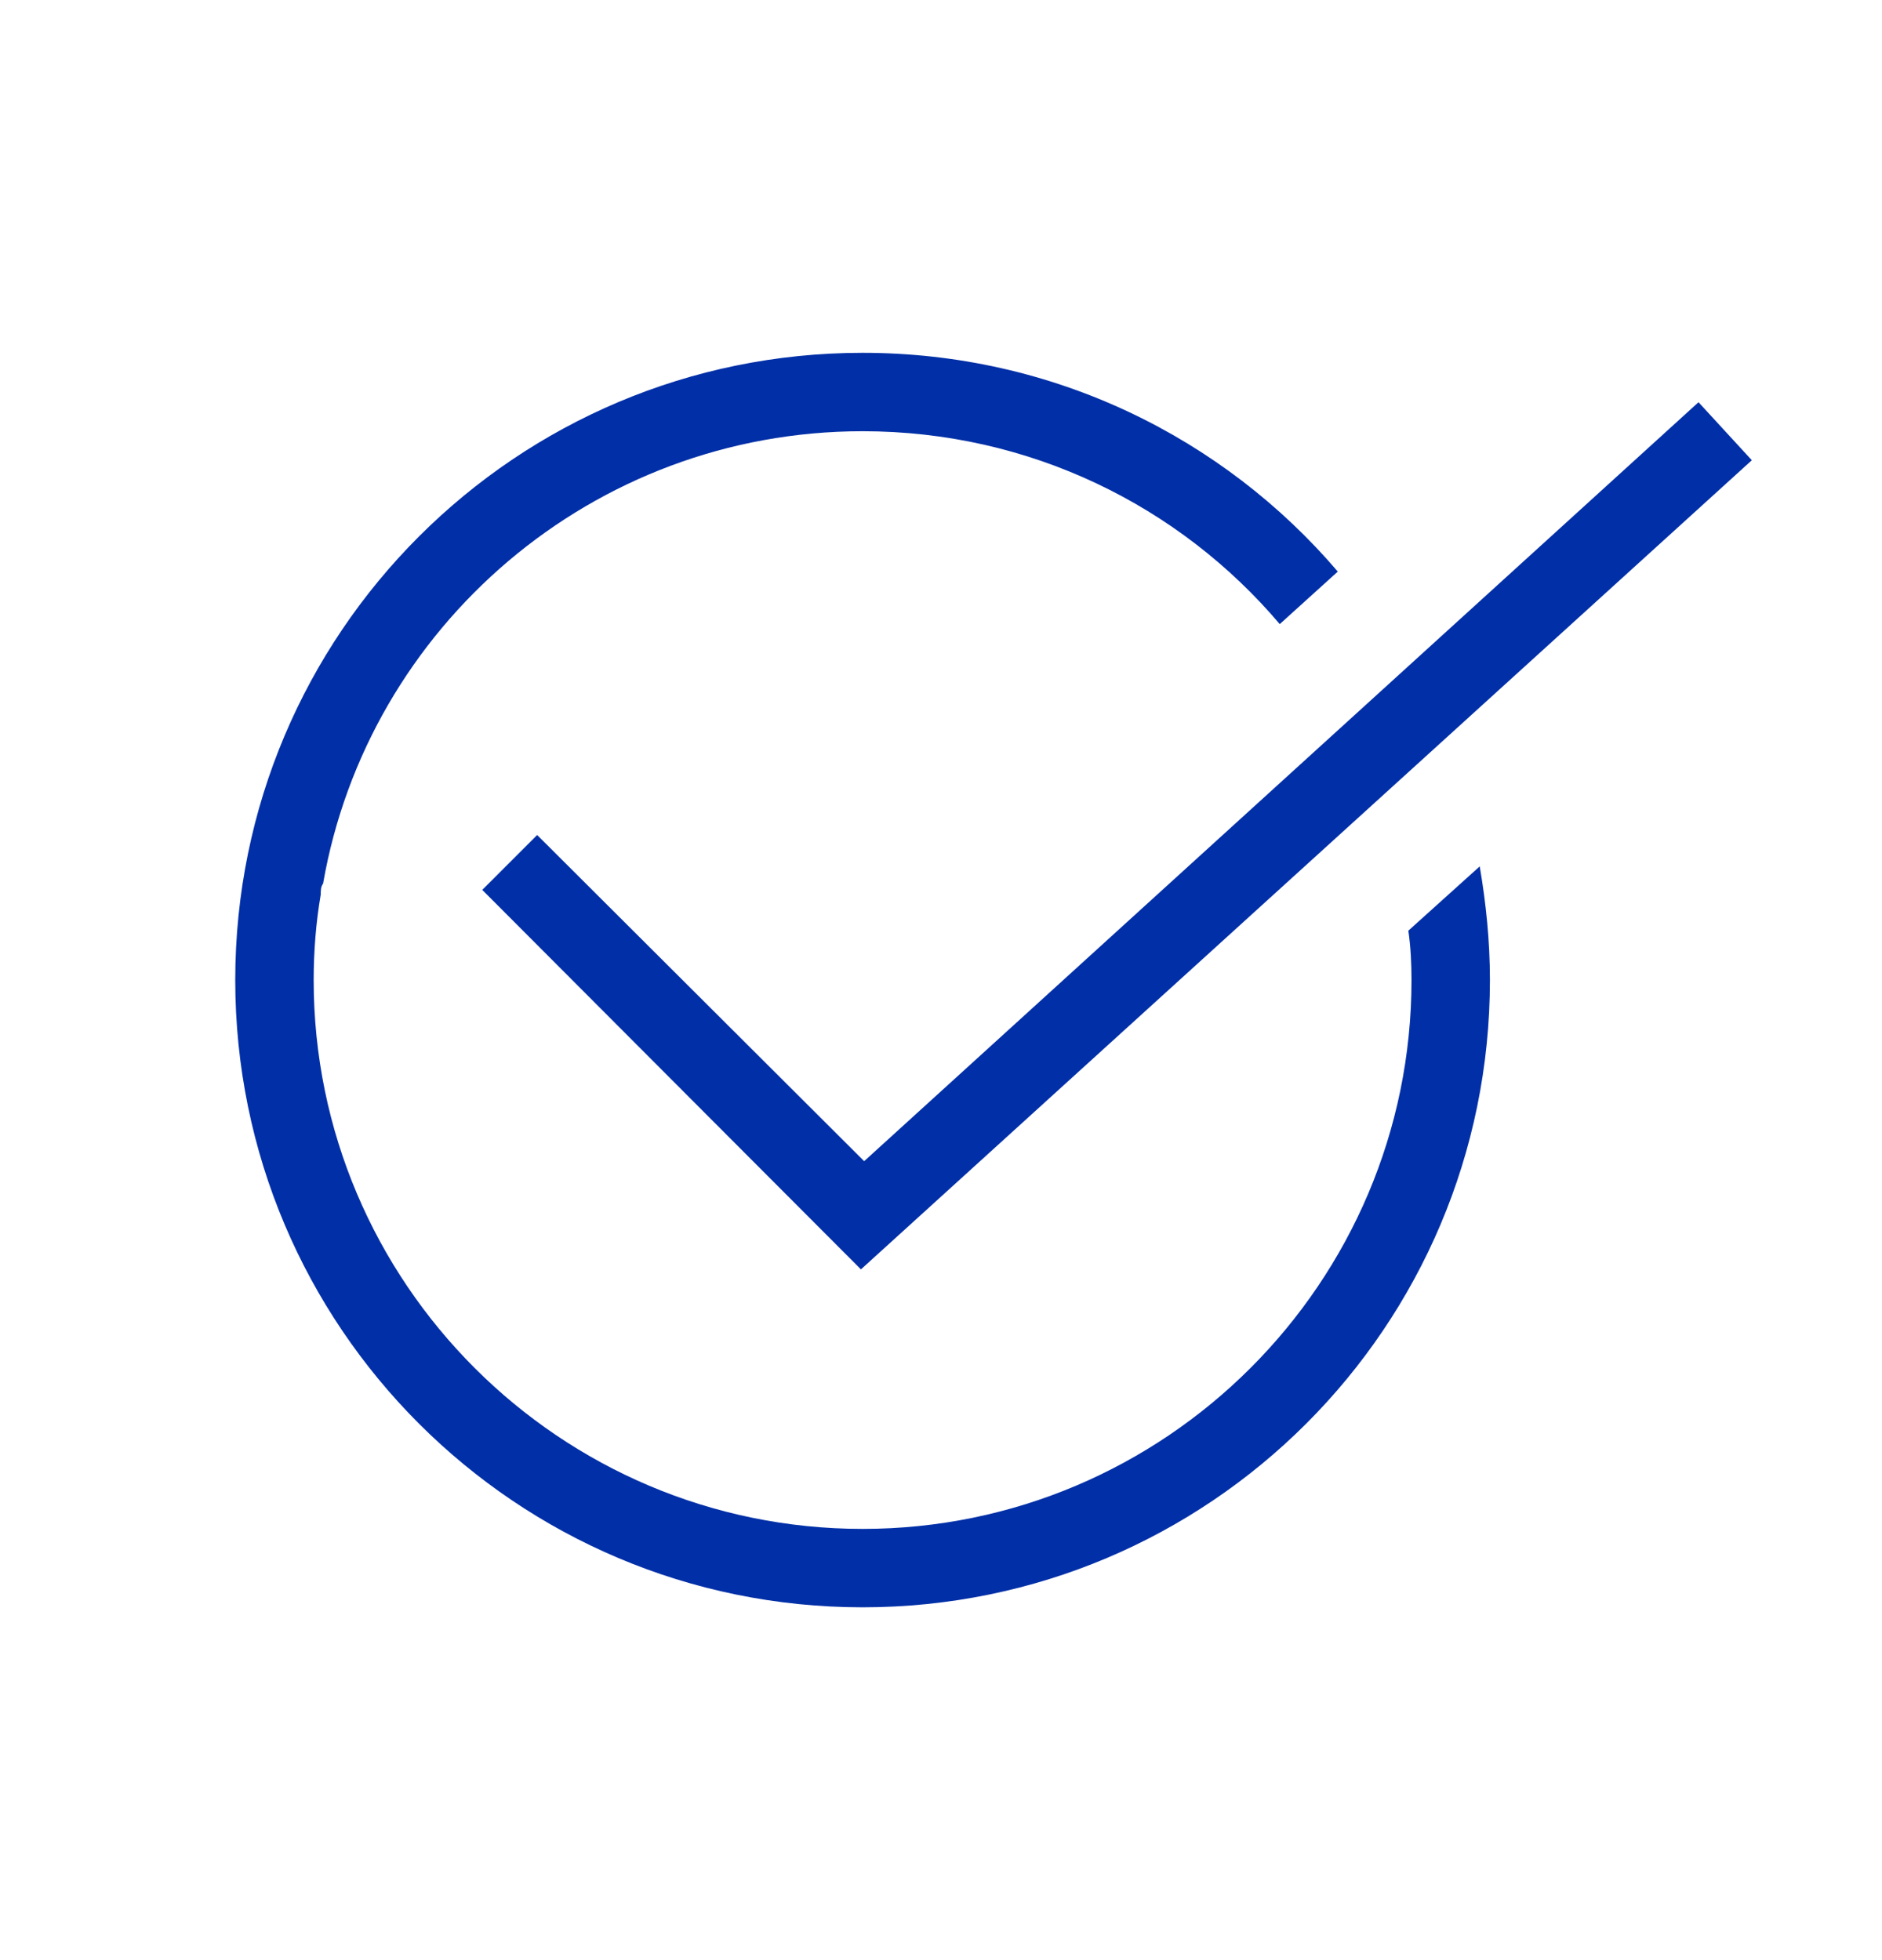 <svg width="24" height="25" viewBox="0 0 24 25" fill="none" xmlns="http://www.w3.org/2000/svg">
<path d="M11 4.5C13.43 4.5 15.6 5.58 17.06 7.29L16.32 7.96C15.04 6.45 13.13 5.5 11 5.5C7.56 5.5 4.69 7.99 4.12 11.27C4.09 11.309 4.09 11.36 4.09 11.41C4.03 11.76 4 12.13 4 12.5C4 16.36 7.14 19.5 11 19.5C14.86 19.5 18 16.36 18 12.5C18 12.29 17.99 12.08 17.96 11.87L18.87 11.05C18.95 11.52 19 12 19 12.5C19 16.92 15.42 20.5 11 20.5C6.58 20.5 3 16.92 3 12.5C3 8.08 6.58 4.5 11 4.5ZM22.34 5.87L10.979 16.19L6.15 11.35L6.85 10.65L11.02 14.81L21.66 5.13L22.34 5.87Z" fill="#002FA7"/>
</svg>
